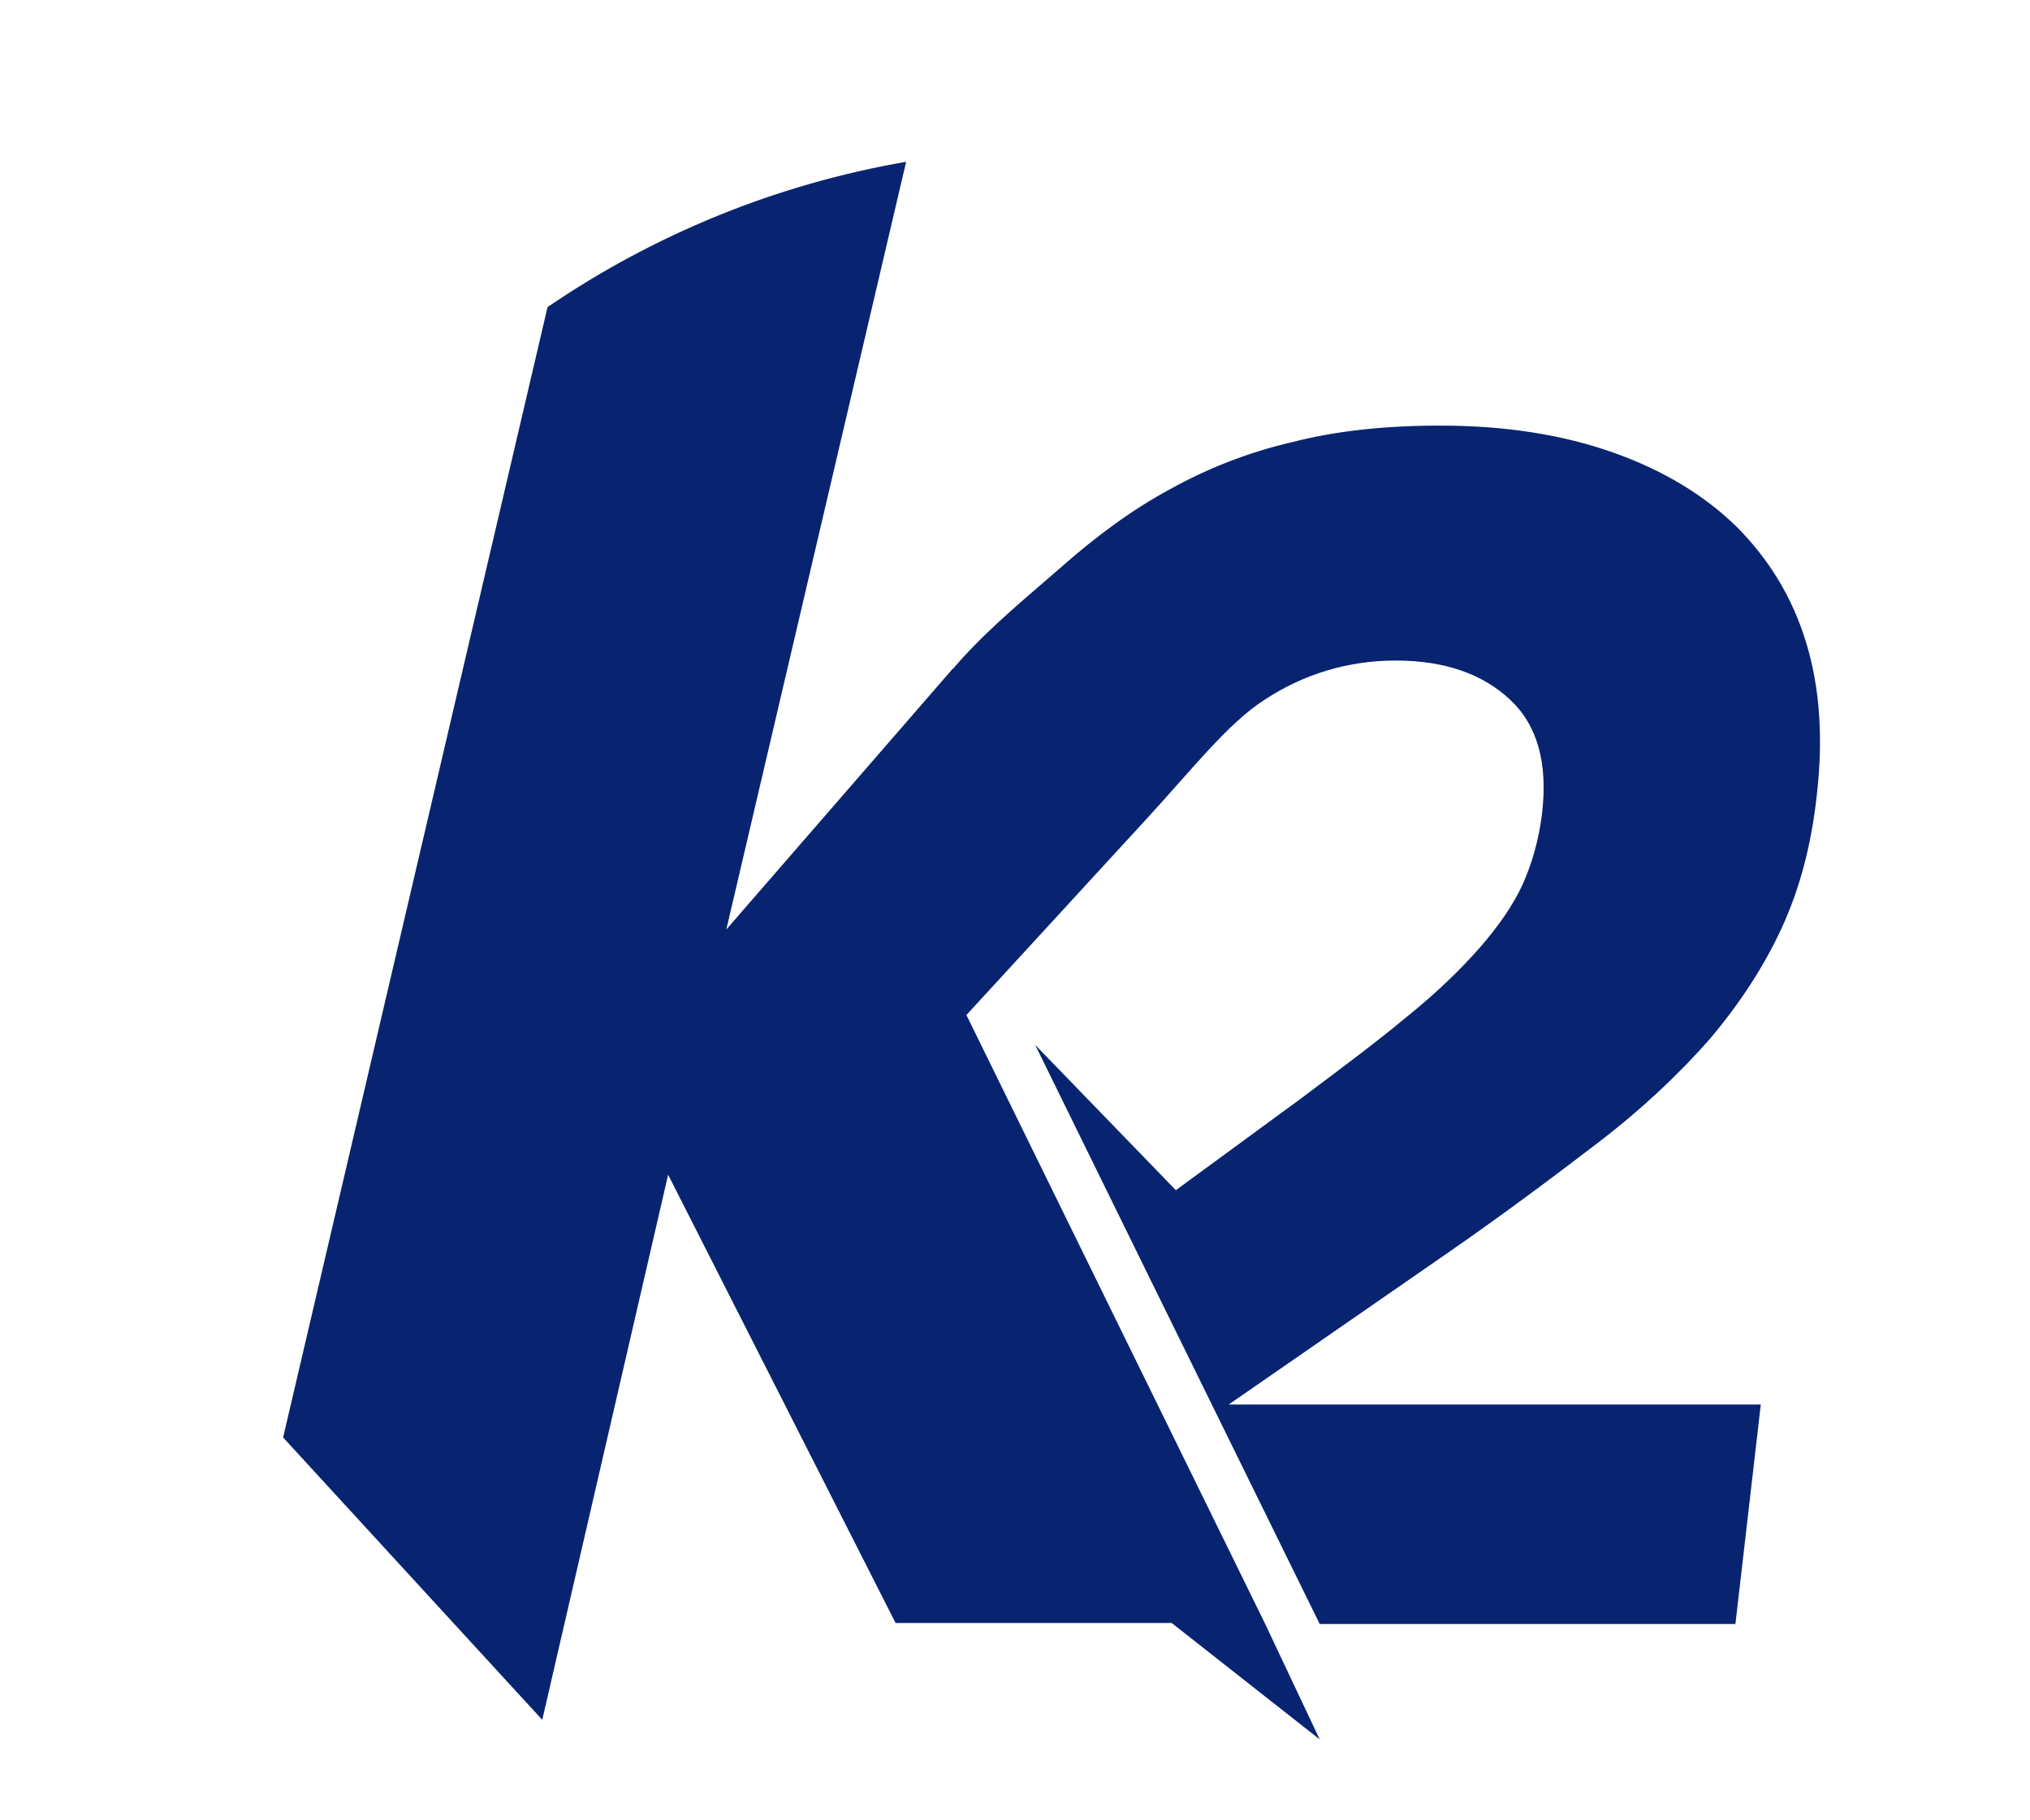 <svg width="116" height="104" viewBox="0 0 116 104" fill="none" xmlns="http://www.w3.org/2000/svg">
<rect width="116" height="104" fill="white"/>
<path d="M103.216 36.738C102.431 34.147 101.101 31.969 99.227 30.085C97.353 28.26 94.996 26.847 92.155 25.846C89.314 24.846 86.05 24.316 82.303 24.316C79.16 24.316 76.379 24.61 73.841 25.258C71.302 25.846 68.945 26.788 66.829 27.966C64.653 29.143 62.598 30.674 60.664 32.381C58.851 33.971 56.796 35.619 54.922 37.68L54.559 38.092C54.499 38.151 54.499 38.21 54.438 38.21L41.504 53.104L51.779 9.244C44.284 10.54 37.333 13.424 31.289 17.545L16.178 82.128L30.986 98.259L38.179 67.116L51.175 92.725H66.95L75.412 99.378L72.269 92.725L55.224 57.991L65.5 46.805C68.159 43.92 70.154 41.33 72.269 39.976C74.506 38.504 77.044 37.739 79.764 37.739C82.545 37.739 84.721 38.504 86.292 39.976C87.864 41.447 88.468 43.626 88.106 46.569C87.924 47.982 87.561 49.278 87.017 50.514C86.474 51.691 85.627 52.928 84.539 54.164C83.451 55.4 82.061 56.754 80.369 58.108C78.676 59.521 76.621 61.052 74.264 62.818L67.192 67.999L59.153 59.698L65.802 73.239L75.412 92.784H99.167L100.617 80.244H70.214L82.545 71.708C85.869 69.412 88.77 67.234 91.309 65.291C93.848 63.348 95.963 61.346 97.716 59.345C99.408 57.343 100.799 55.224 101.826 52.986C102.854 50.749 103.519 48.218 103.821 45.392C104.183 42.213 104.002 39.328 103.216 36.738Z" fill="#082471"/>
</svg>
